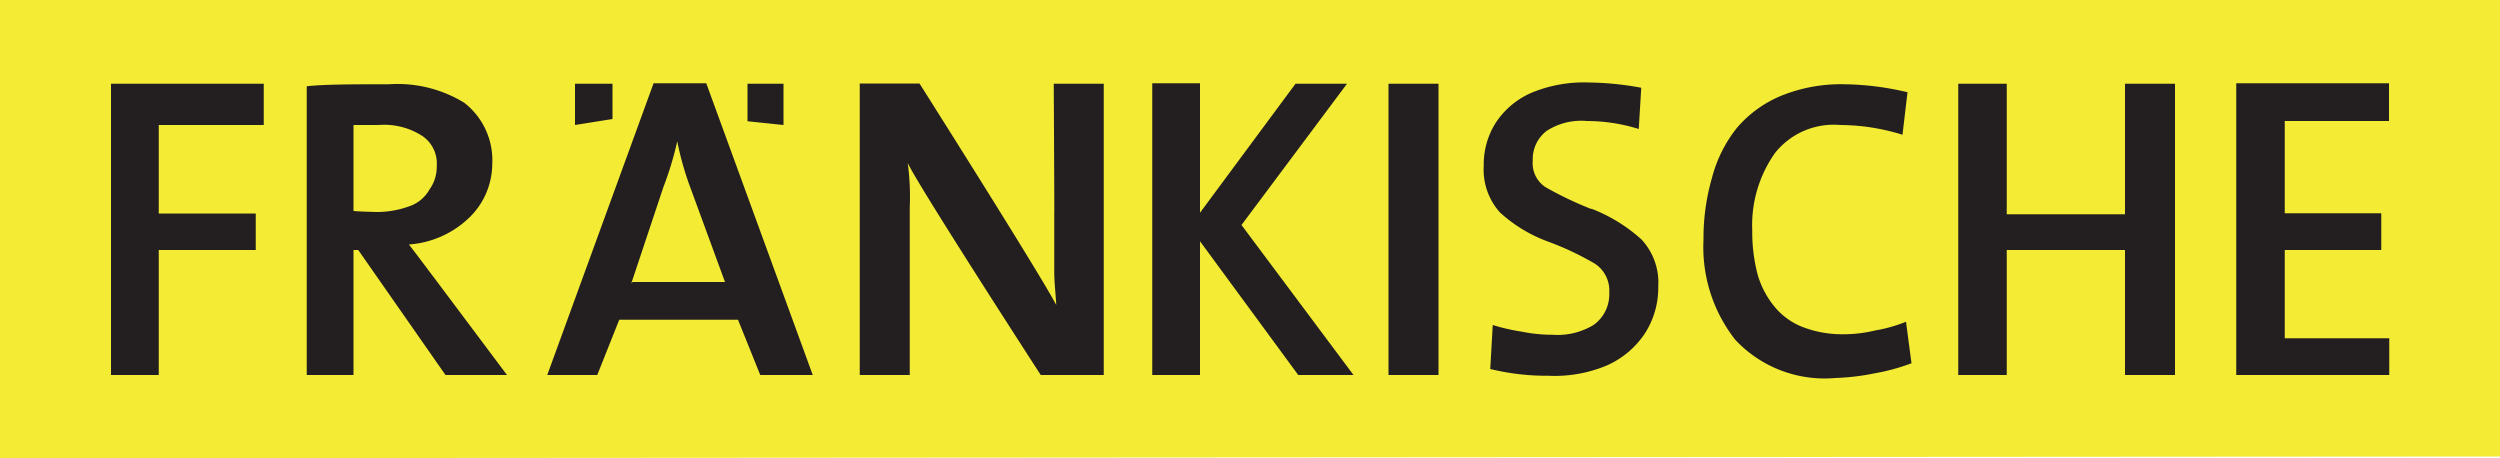 <svg id="Layer_1" data-name="Layer 1" xmlns="http://www.w3.org/2000/svg" width="100" height="18.33" viewBox="0 0 100 18.33"><title>svg_frankische</title><path d="M100,18.26,0,18.33V0H100Z" fill="#f3eb34"/><path d="M4.44,15H6.35V10h3.88V8.54H6.35V5h4.2V3.35H4.44ZM24.54,3.35H23V5l1.5-.24V3.35Zm6.81,0H29.9v1.5L31.34,5V3.34Zm-15,6.43a3.87,3.87,0,0,0,2.34-1,3,3,0,0,0,1-2.21,2.91,2.91,0,0,0-1.12-2.46,5.11,5.11,0,0,0-3-.74c-1.33,0-2.59,0-3.3.08V15h1.87V10h.19l3.49,5h2.46l-2.93-3.91c-.2-.26-.55-.74-1-1.32ZM14.14,8.44V5h1a2.82,2.82,0,0,1,1.74.43,1.33,1.33,0,0,1,.59,1.21,1.56,1.56,0,0,1-.29.94,1.48,1.48,0,0,1-.7.63,3.8,3.8,0,0,1-1.41.27C14.71,8.47,14.36,8.46,14.14,8.44Zm12-5.1L21.89,15h2l.88-2.21h4.75L30.41,15h2.1L28.25,3.33H26.14Zm-.89,8,1.29-3.87a12.72,12.72,0,0,0,.55-1.82h0a11.76,11.76,0,0,0,.49,1.76L29,11.28H25.3ZM42.17,8.41v2.46c0,.43.06.92.08,1.33-.62-1.2-5.47-8.86-5.47-8.86H34.39V15h2V8.31a10.16,10.16,0,0,0-.08-1.79c.41.9,5.32,8.48,5.32,8.48h2.52V3.35h-2S42.18,9,42.17,8.41ZM53.88,3.35H51.82L48,8.51V3.33H46.09V15H48V9.65L51.93,15h2.21L49.66,9ZM55.54,15h2V3.35h-2Zm8.11-6.64a14.1,14.1,0,0,1-1.84-.88,1.15,1.15,0,0,1-.5-1.06,1.42,1.42,0,0,1,.55-1.18,2.54,2.54,0,0,1,1.61-.4,7,7,0,0,1,2.08.32l.1-1.65a12.12,12.12,0,0,0-2.08-.21,5.47,5.47,0,0,0-2.26.39,3.26,3.26,0,0,0-1.46,1.19,3.1,3.1,0,0,0-.5,1.75A2.56,2.56,0,0,0,60,8.5a5.82,5.82,0,0,0,1.94,1.17,11.7,11.7,0,0,1,1.86.88,1.28,1.28,0,0,1,.57,1.16A1.5,1.5,0,0,1,63.74,13a2.78,2.78,0,0,1-1.64.39,6.13,6.13,0,0,1-1.21-.12A8.06,8.06,0,0,1,59.71,13l-.1,1.76a9.47,9.47,0,0,0,2.31.27,5.41,5.41,0,0,0,2.35-.41,3.55,3.55,0,0,0,1.53-1.29,3.37,3.37,0,0,0,.53-1.88,2.52,2.52,0,0,0-.67-1.87,6.4,6.4,0,0,0-2-1.23ZM75,13.22a5.36,5.36,0,0,1-1.26.15,4.4,4.4,0,0,1-1.61-.28,2.75,2.75,0,0,1-1.13-.8A3.58,3.58,0,0,1,70.31,11a6.68,6.68,0,0,1-.22-1.78A5,5,0,0,1,71,6.12,3,3,0,0,1,73.61,5a8.46,8.46,0,0,1,2.49.39l.2-1.7a11.4,11.4,0,0,0-2.54-.32,6.35,6.35,0,0,0-2.51.46,4.69,4.69,0,0,0-1.77,1.28,5.38,5.38,0,0,0-1,2,8.68,8.68,0,0,0-.34,2.48,6,6,0,0,0,1.27,4,4.89,4.89,0,0,0,4,1.53A9.28,9.28,0,0,0,75,14.93a8.08,8.08,0,0,0,1.46-.4l-.22-1.66A5.94,5.94,0,0,1,75,13.22ZM85,8.57H80.27V3.35H78.33V15h1.94V10H85v5h2V3.35H85Zm6.39,5V10h3.86V8.53H91.39V4.84h4.17V3.33H89.45V15h6.12V13.53H91.39Z" fill="#231f20"/></svg>